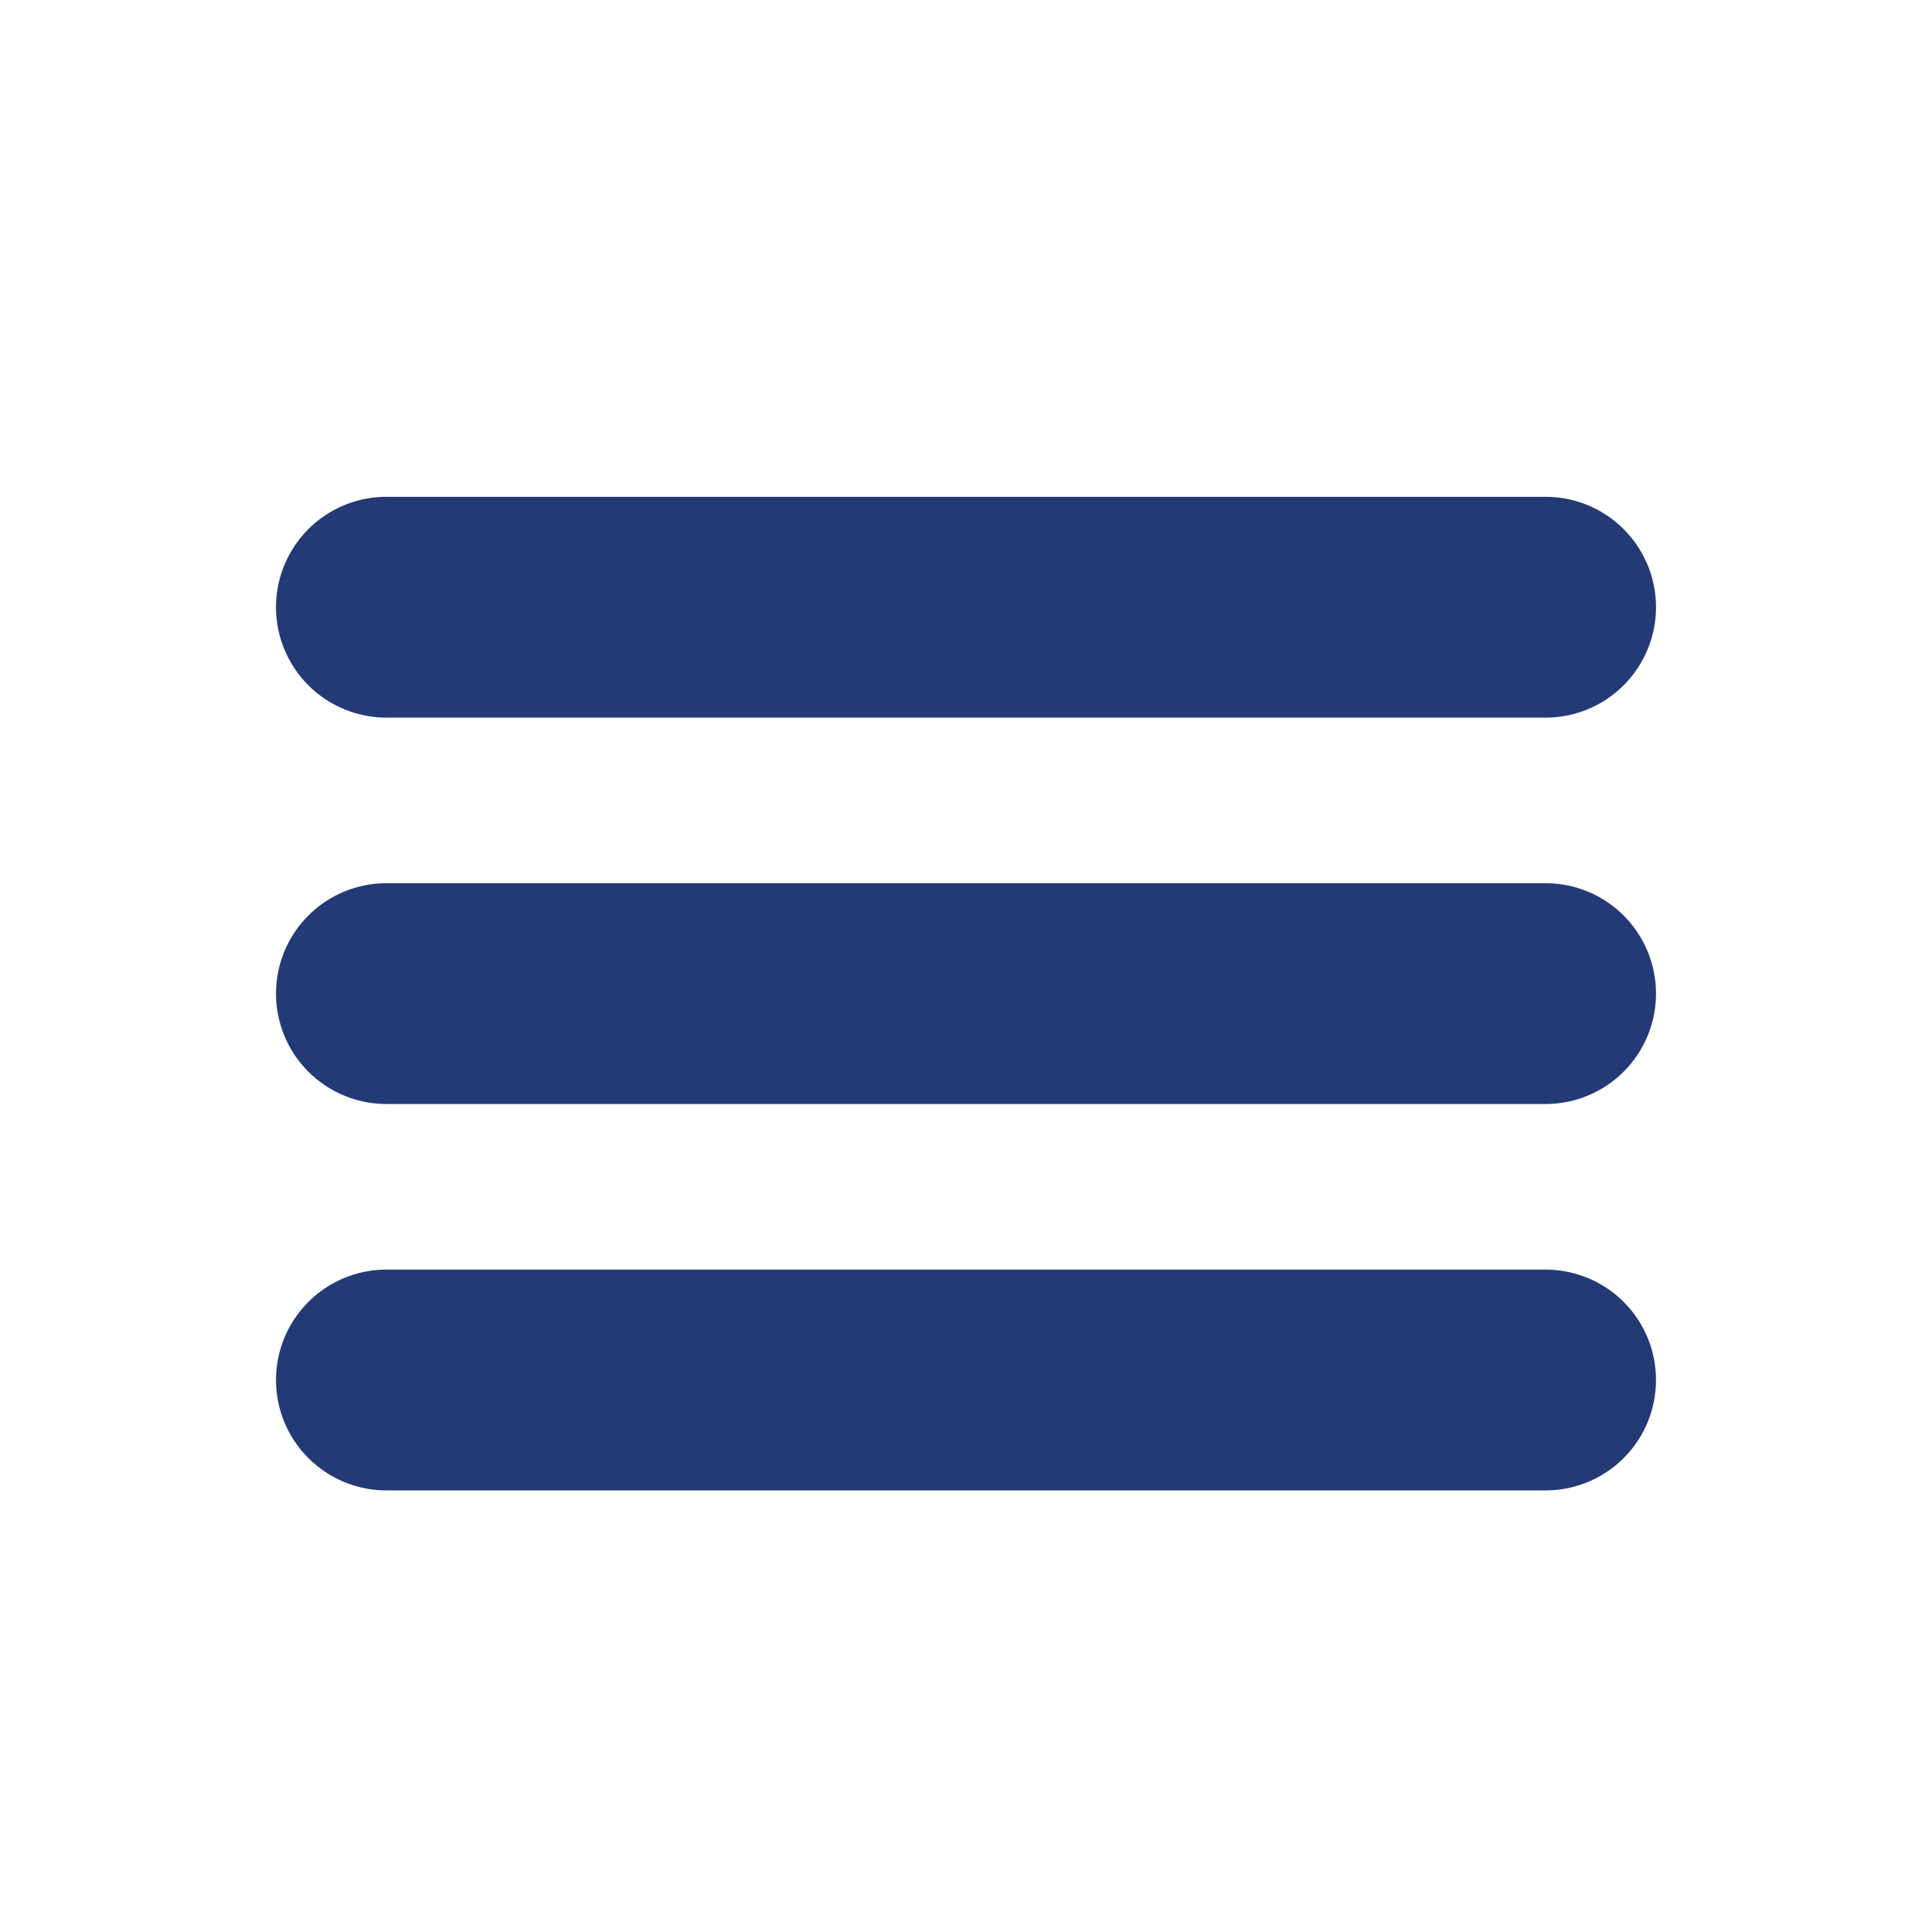 <?xml version="1.0" encoding="UTF-8" standalone="no"?>
<svg xmlns="http://www.w3.org/2000/svg"
     xmlns:xlink="http://www.w3.org/1999/xlink" height="35" width="35">
  <line x1="7" y1="11" x2="28" y2="11" style="stroke:rgb(35,58,119);stroke-width:4;stroke-linecap:round;" />
  <line x1="7" y1="18" x2="28" y2="18" style="stroke:rgb(35,58,119);stroke-width:4;stroke-linecap:round;" />
  <line x1="7" y1="25" x2="28" y2="25" style="stroke:rgb(35,58,119);stroke-width:4;stroke-linecap:round;" />
</svg>